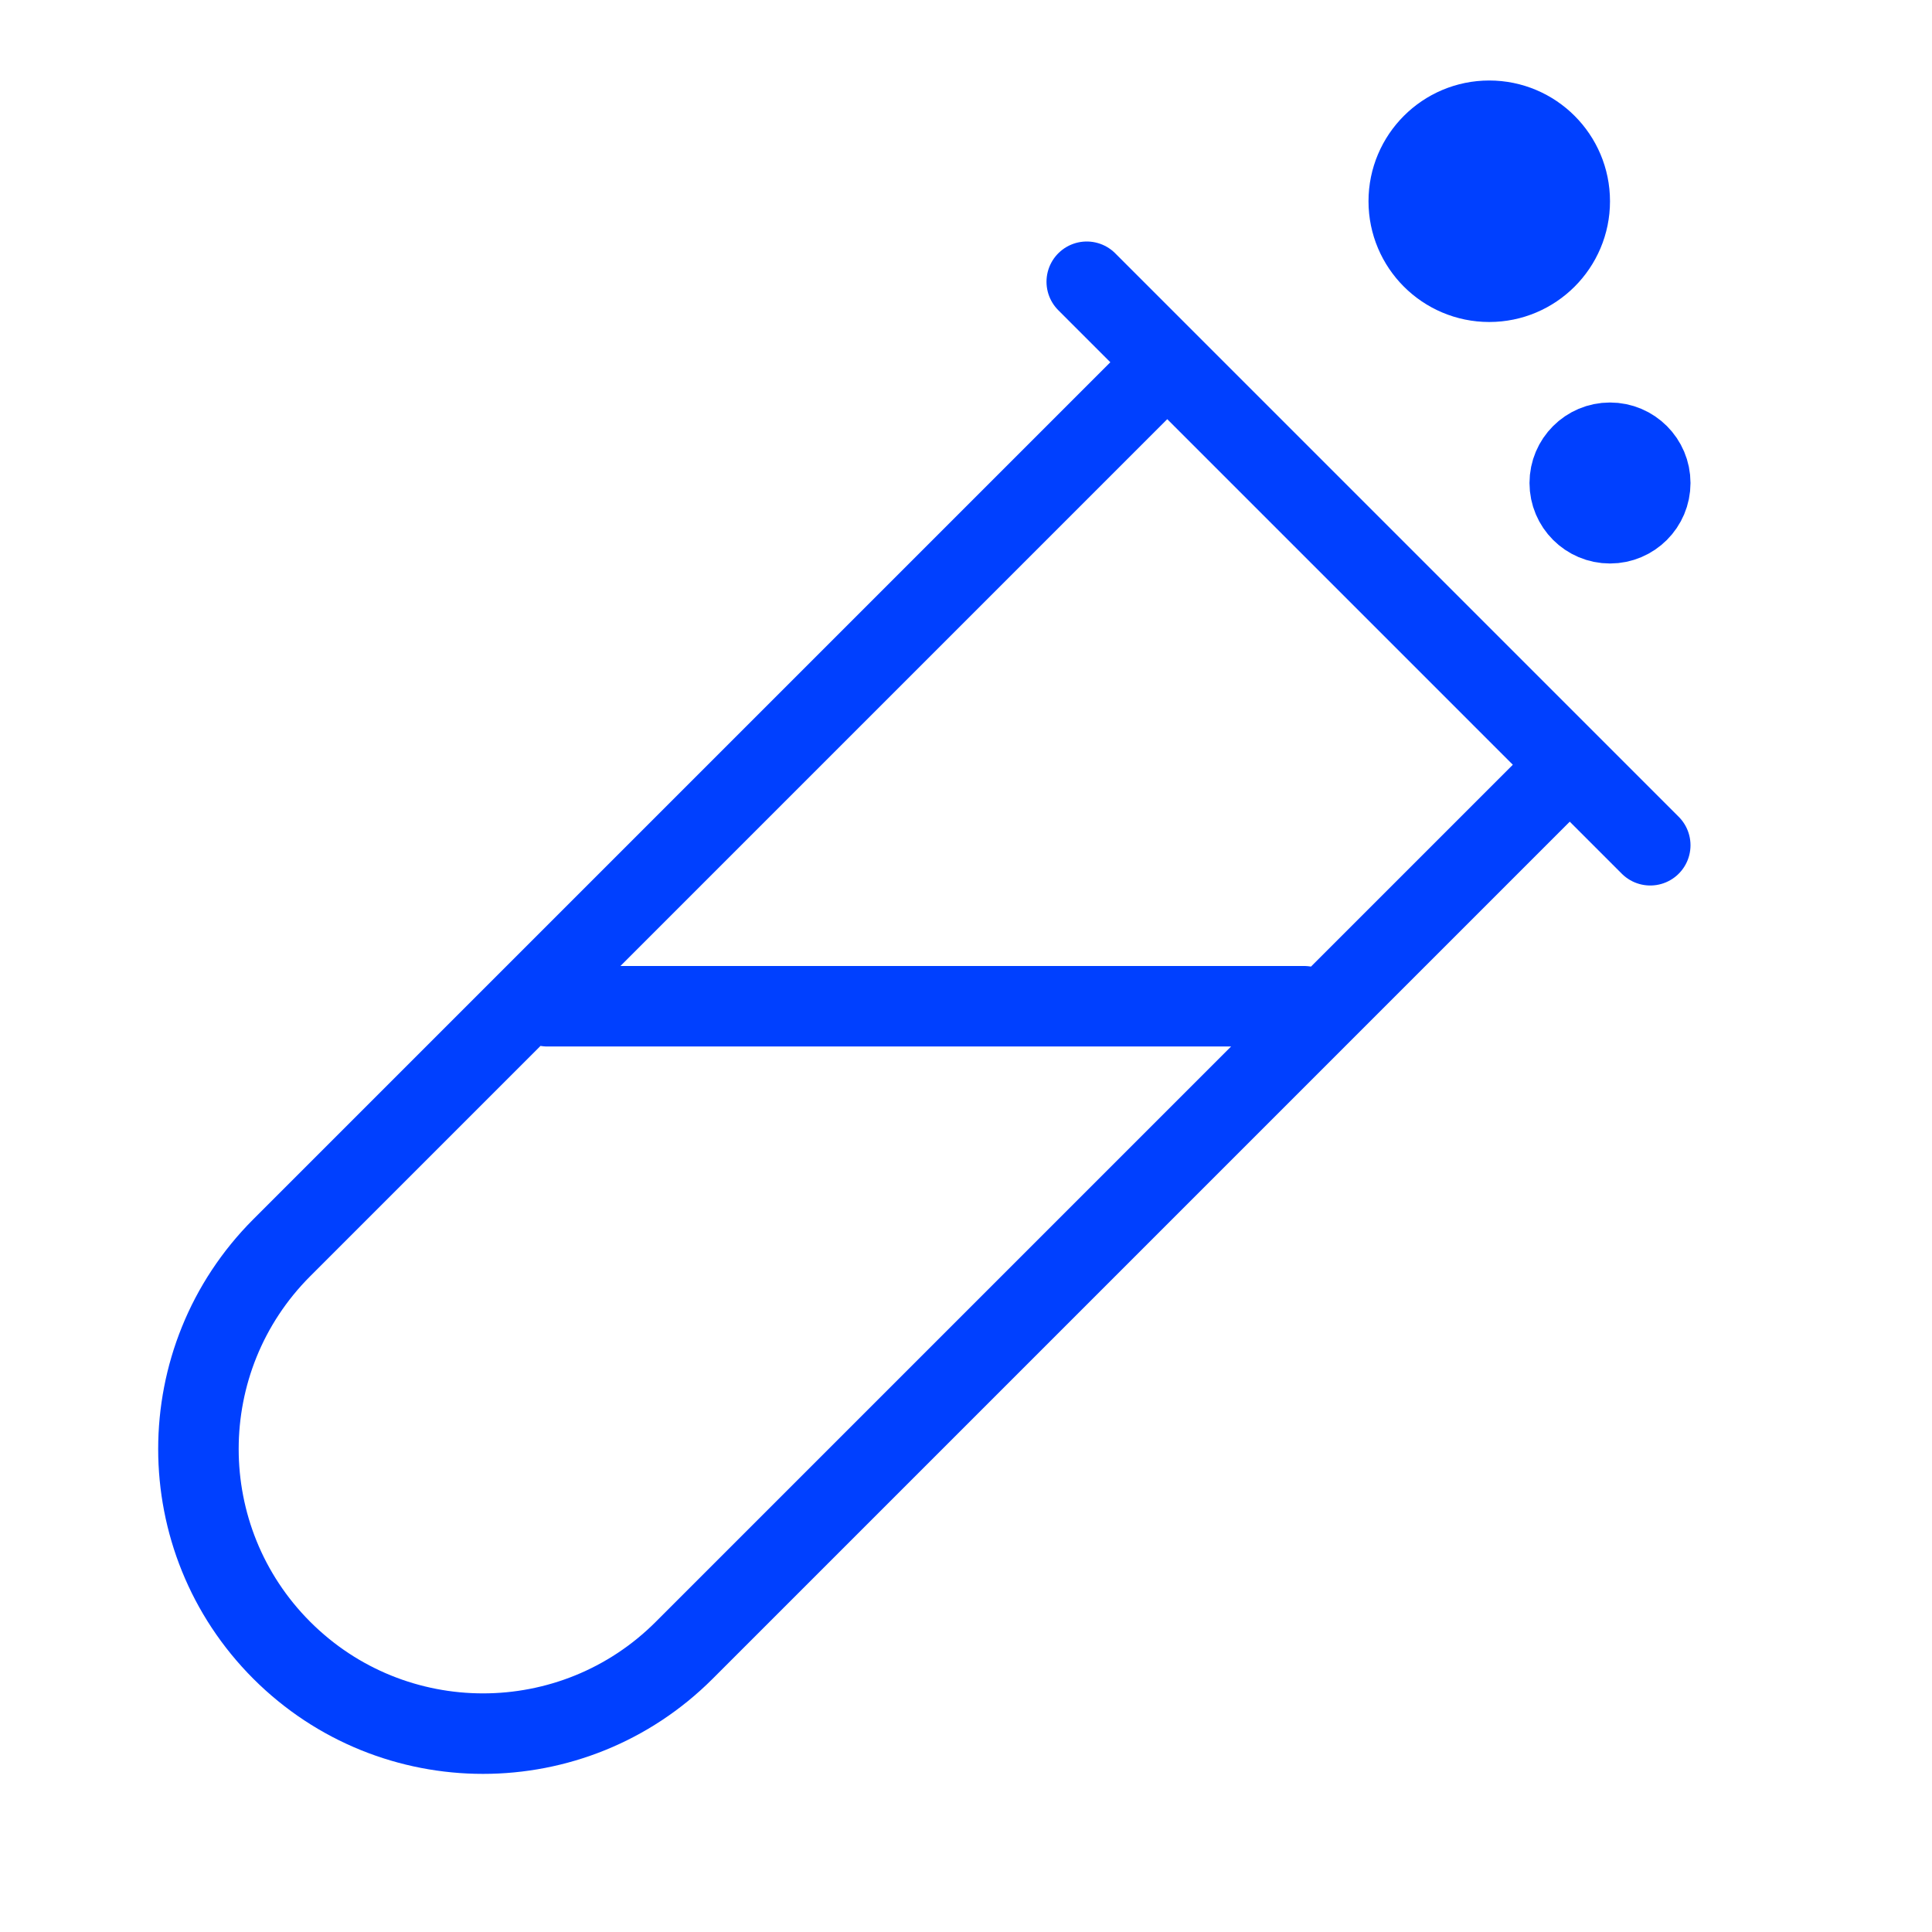 <svg width="24" height="24" viewBox="0 0 24 24" fill="none" xmlns="http://www.w3.org/2000/svg">
<path d="M13.5 3.5L14.5 4.5M14.5 4.5L19.5 9.5M14.5 4.5L3.5 15.5C2.12 16.881 2.12 19.119 3.5 20.5C4.881 21.881 7.12 21.881 8.5 20.5L19.5 9.5M19.5 9.5L20.5 10.5M6.8 12.5H16.2M18 2.5H19M20.5 6C20.5 6.276 20.276 6.5 20 6.5C19.724 6.5 19.5 6.276 19.5 6C19.5 5.724 19.724 5.5 20 5.5C20.276 5.5 20.5 5.724 20.5 6ZM19.5 2.5C19.5 3.052 19.052 3.5 18.5 3.5C17.948 3.5 17.5 3.052 17.5 2.5C17.5 1.948 17.948 1.5 18.5 1.5C19.052 1.5 19.5 1.948 19.5 2.5Z" stroke="#0040FF" stroke-linecap="round" stroke-linejoin="round"/>
</svg>
